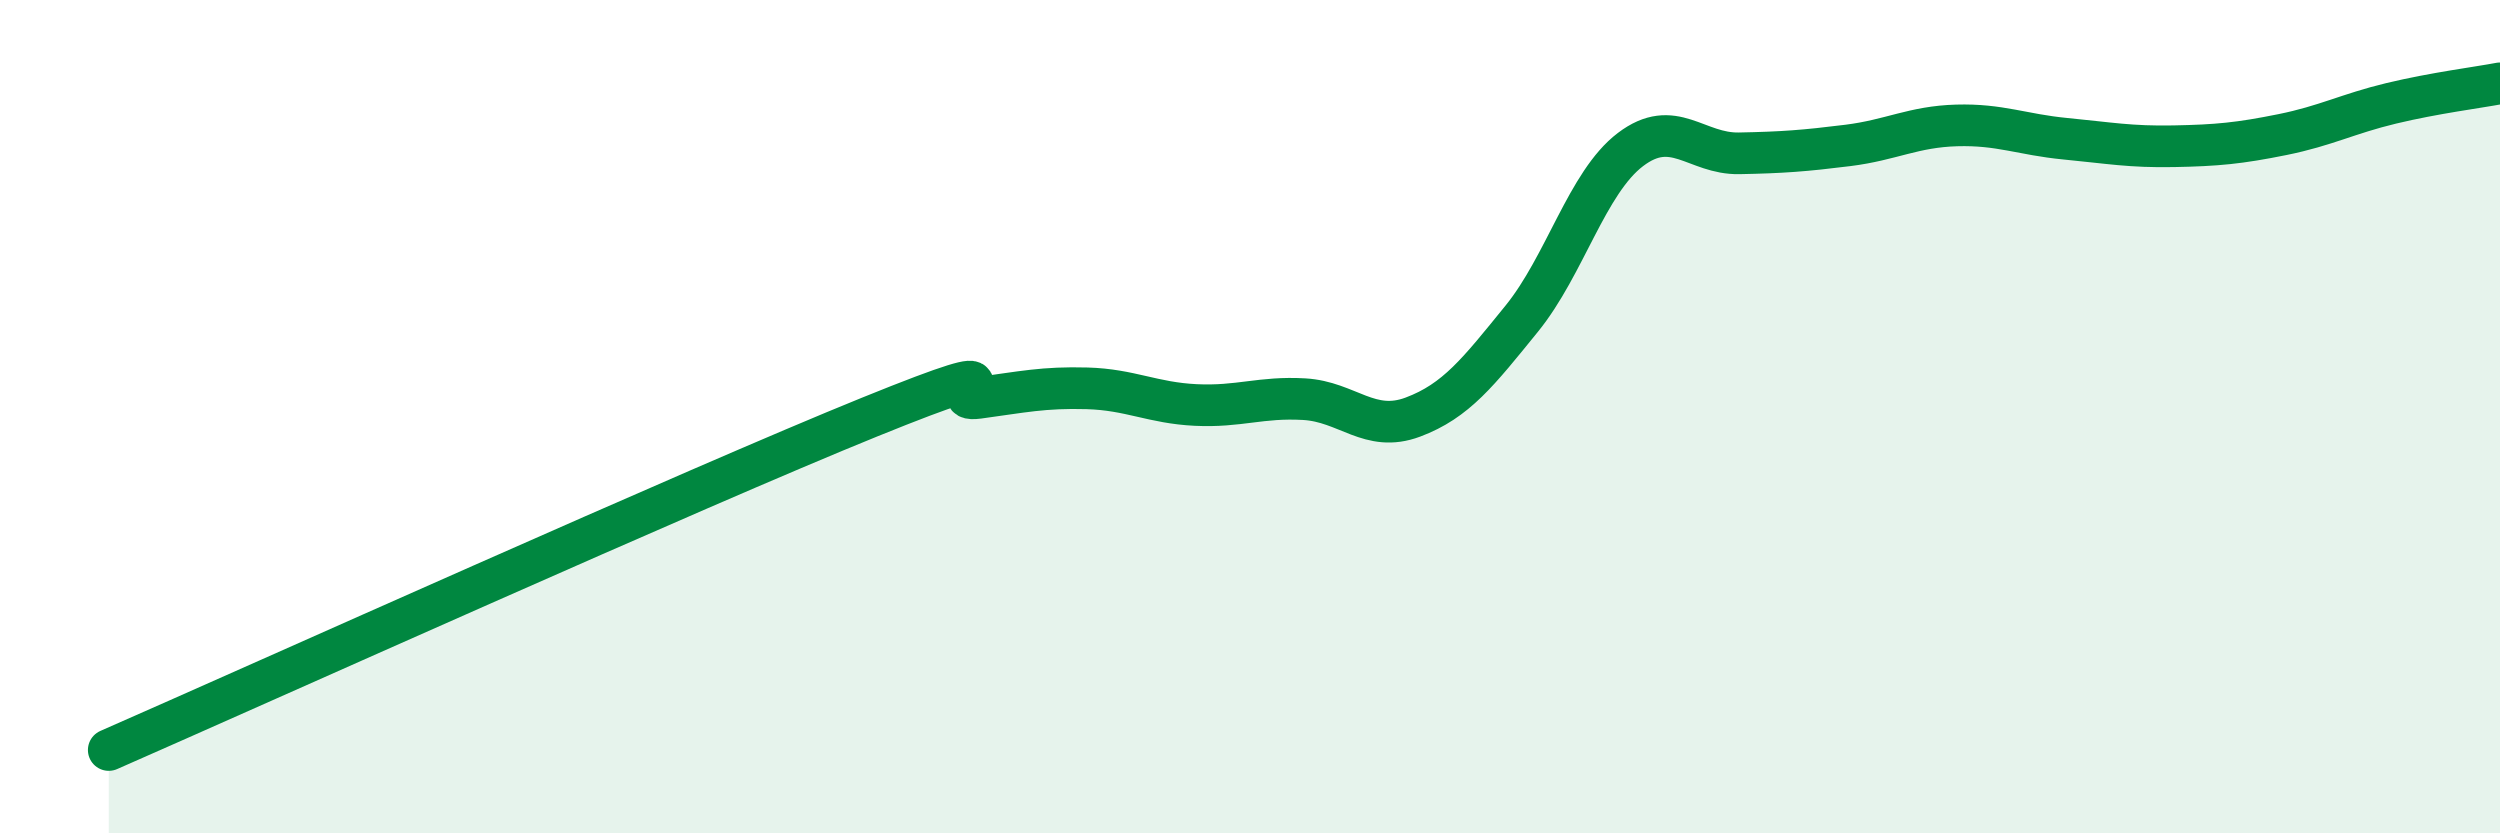 
    <svg width="60" height="20" viewBox="0 0 60 20" xmlns="http://www.w3.org/2000/svg">
      <path
        d="M 2.61,18 C 6.26,16.4 16.7,11.7 20.87,10.01 C 25.04,8.32 22.44,9.69 23.48,9.55 C 24.52,9.41 25.05,9.29 26.09,9.32 C 27.13,9.35 27.66,9.67 28.7,9.72 C 29.74,9.77 30.26,9.52 31.3,9.58 C 32.34,9.64 32.87,10.4 33.91,10.01 C 34.95,9.62 35.48,8.93 36.52,7.65 C 37.56,6.37 38.09,4.38 39.13,3.59 C 40.17,2.8 40.7,3.7 41.74,3.68 C 42.78,3.66 43.31,3.62 44.35,3.49 C 45.39,3.36 45.92,3.04 46.96,3.01 C 48,2.98 48.53,3.23 49.57,3.33 C 50.61,3.43 51.13,3.53 52.17,3.51 C 53.21,3.49 53.74,3.44 54.78,3.23 C 55.82,3.02 56.35,2.73 57.39,2.48 C 58.43,2.23 59.48,2.1 60,2L60 20L2.61 20Z"
        fill="#008740"
        opacity="0.1"
        stroke-linecap="round"
        stroke-linejoin="round"
      />
      <path
        d="M 2.61,18 C 6.26,16.4 16.7,11.7 20.87,10.01 C 25.04,8.32 22.44,9.69 23.48,9.55 C 24.52,9.41 25.05,9.29 26.09,9.32 C 27.13,9.35 27.66,9.67 28.7,9.72 C 29.74,9.77 30.26,9.52 31.3,9.58 C 32.34,9.64 32.87,10.4 33.91,10.01 C 34.95,9.62 35.48,8.93 36.52,7.65 C 37.56,6.37 38.09,4.38 39.13,3.59 C 40.17,2.8 40.7,3.7 41.74,3.68 C 42.78,3.66 43.31,3.62 44.35,3.49 C 45.39,3.36 45.92,3.04 46.96,3.01 C 48,2.98 48.53,3.23 49.57,3.33 C 50.61,3.43 51.13,3.53 52.17,3.51 C 53.21,3.49 53.74,3.44 54.78,3.23 C 55.82,3.02 56.35,2.73 57.39,2.48 C 58.43,2.23 59.48,2.1 60,2"
        stroke="#008740"
        stroke-width="1"
        fill="none"
        stroke-linecap="round"
        stroke-linejoin="round"
      />
    </svg>
  